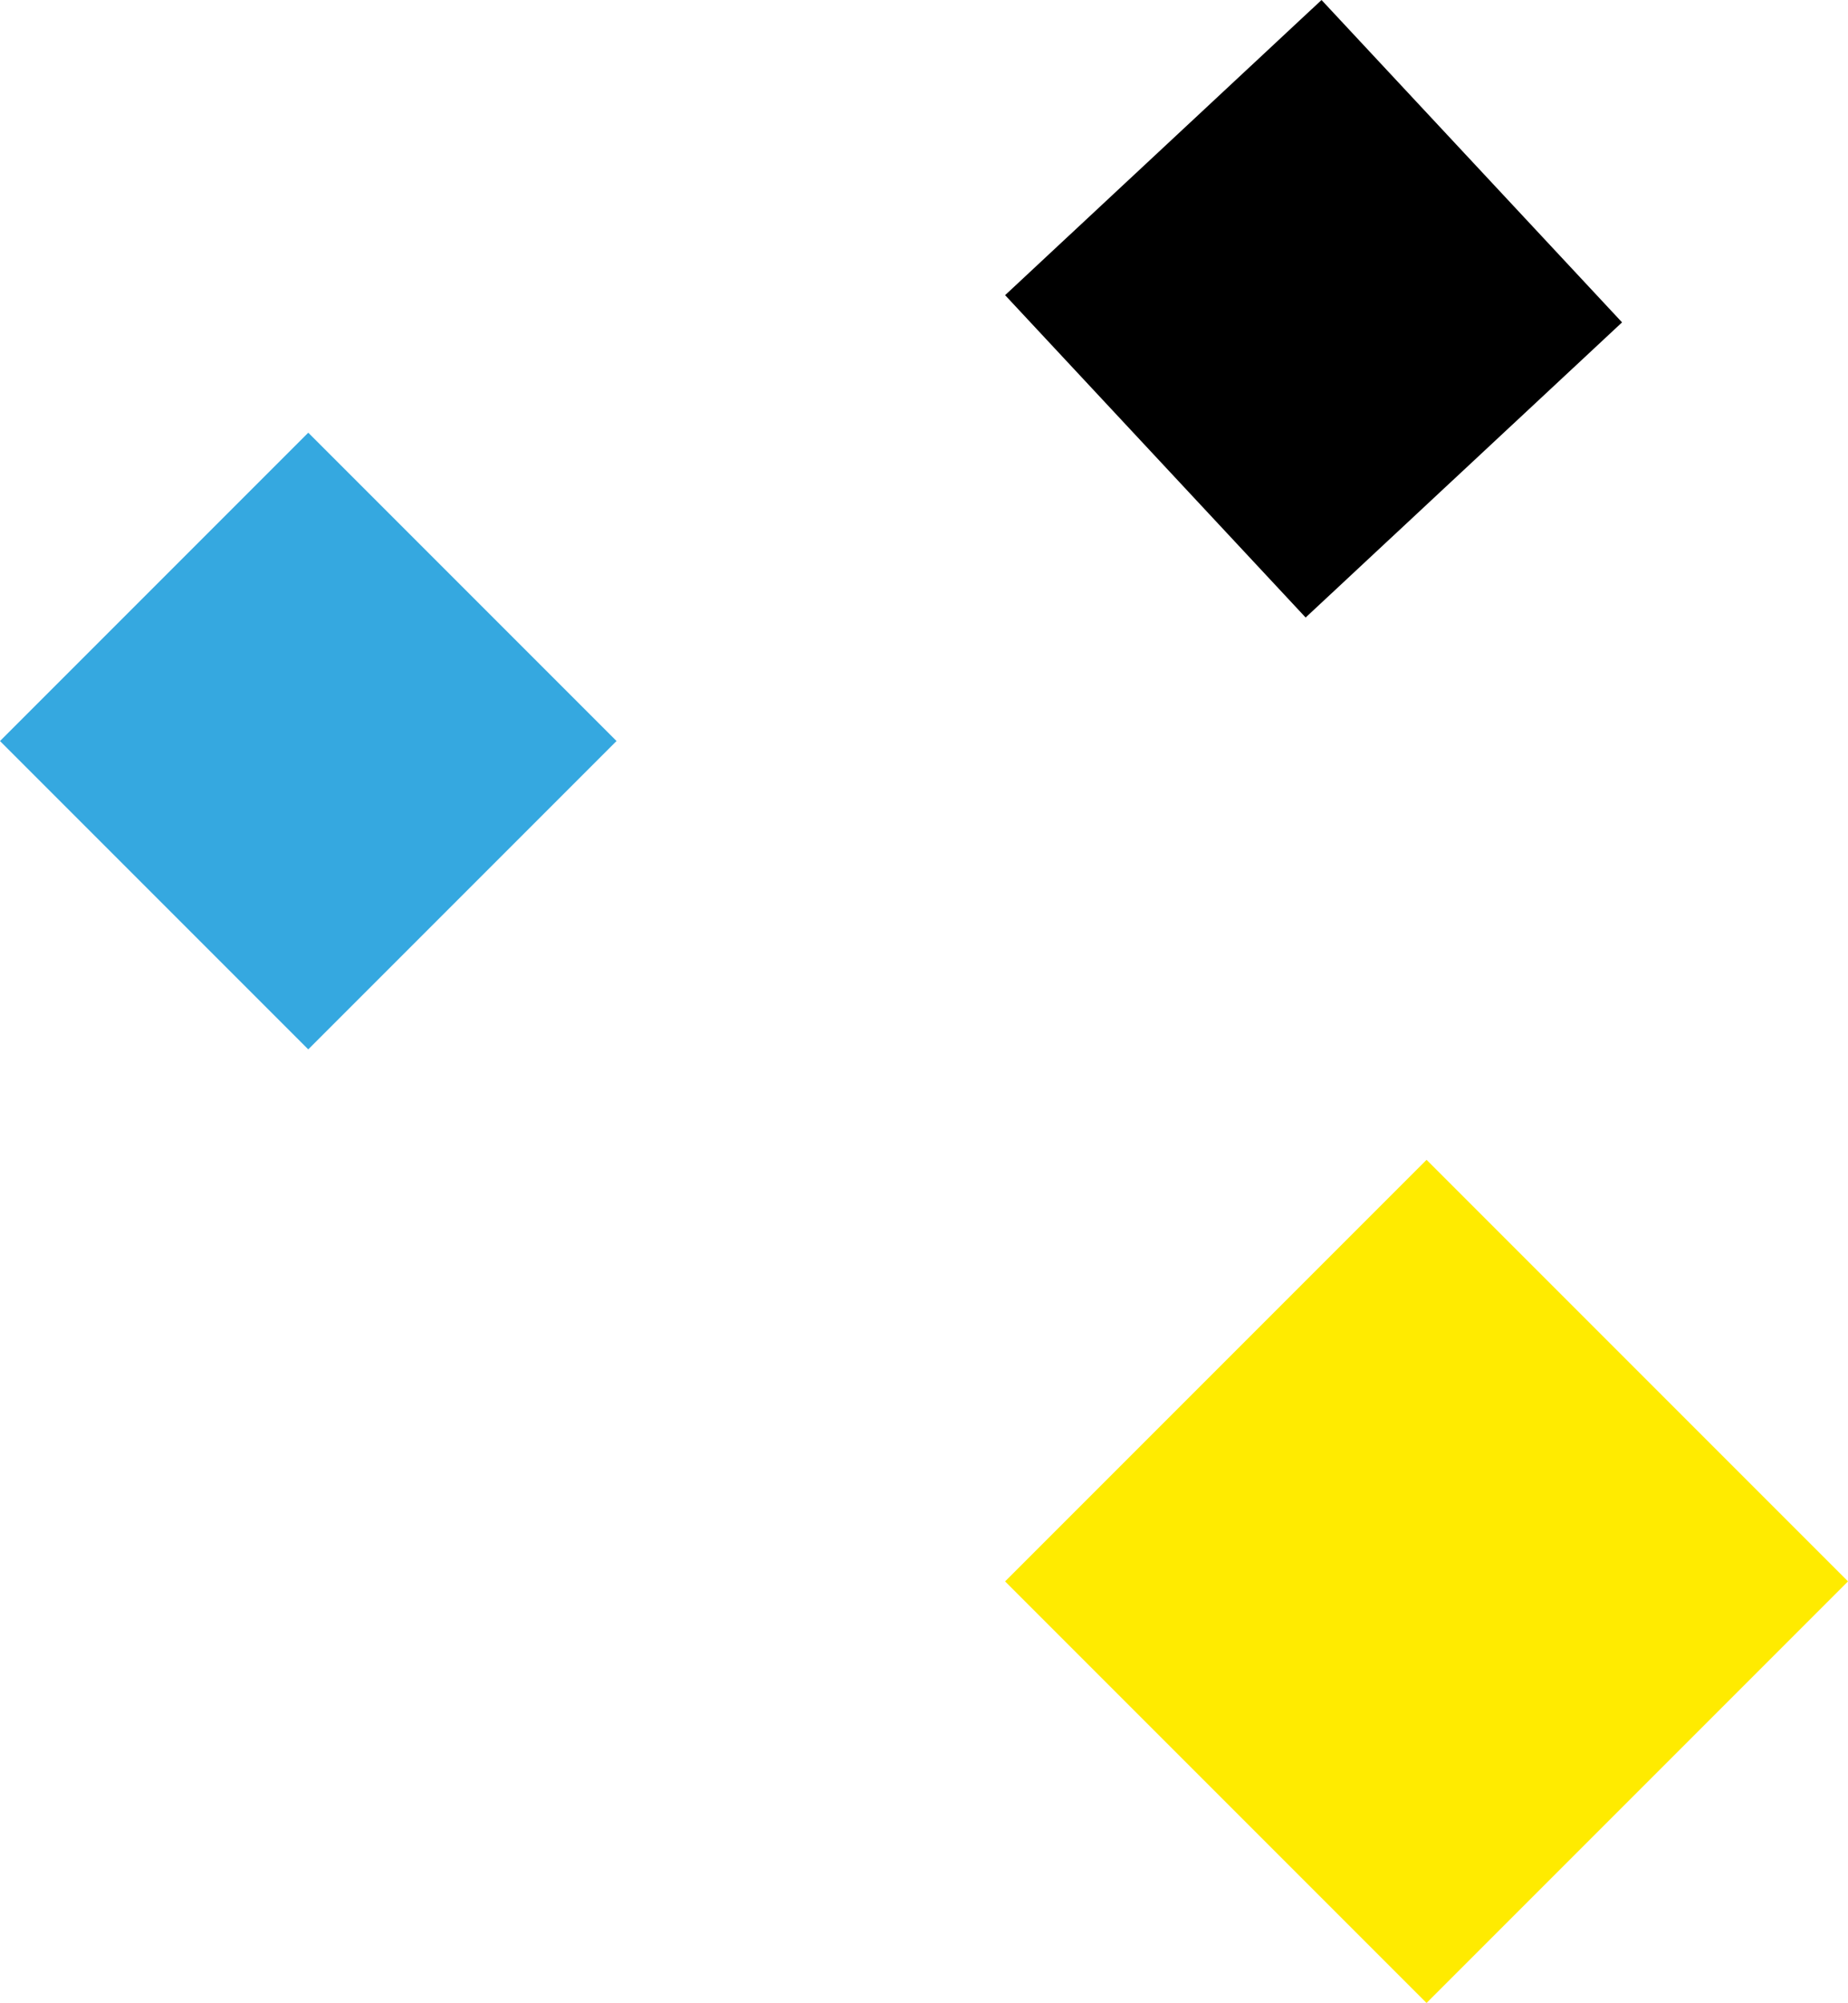 <svg xmlns="http://www.w3.org/2000/svg" width="105.798" height="114.641" viewBox="0 0 105.798 114.641"><g transform="translate(-111.09 -2760.45)"><rect width="24.958" height="24.958" transform="translate(146.386 2802.863) rotate(135)" fill="#35a8e0"/><rect width="24.77" height="25.228" transform="translate(203.953 2778.901) rotate(137)"/><rect width="34.123" height="34.123" transform="translate(192.76 2826.834) rotate(45)" fill="#ffeb00"/></g></svg>